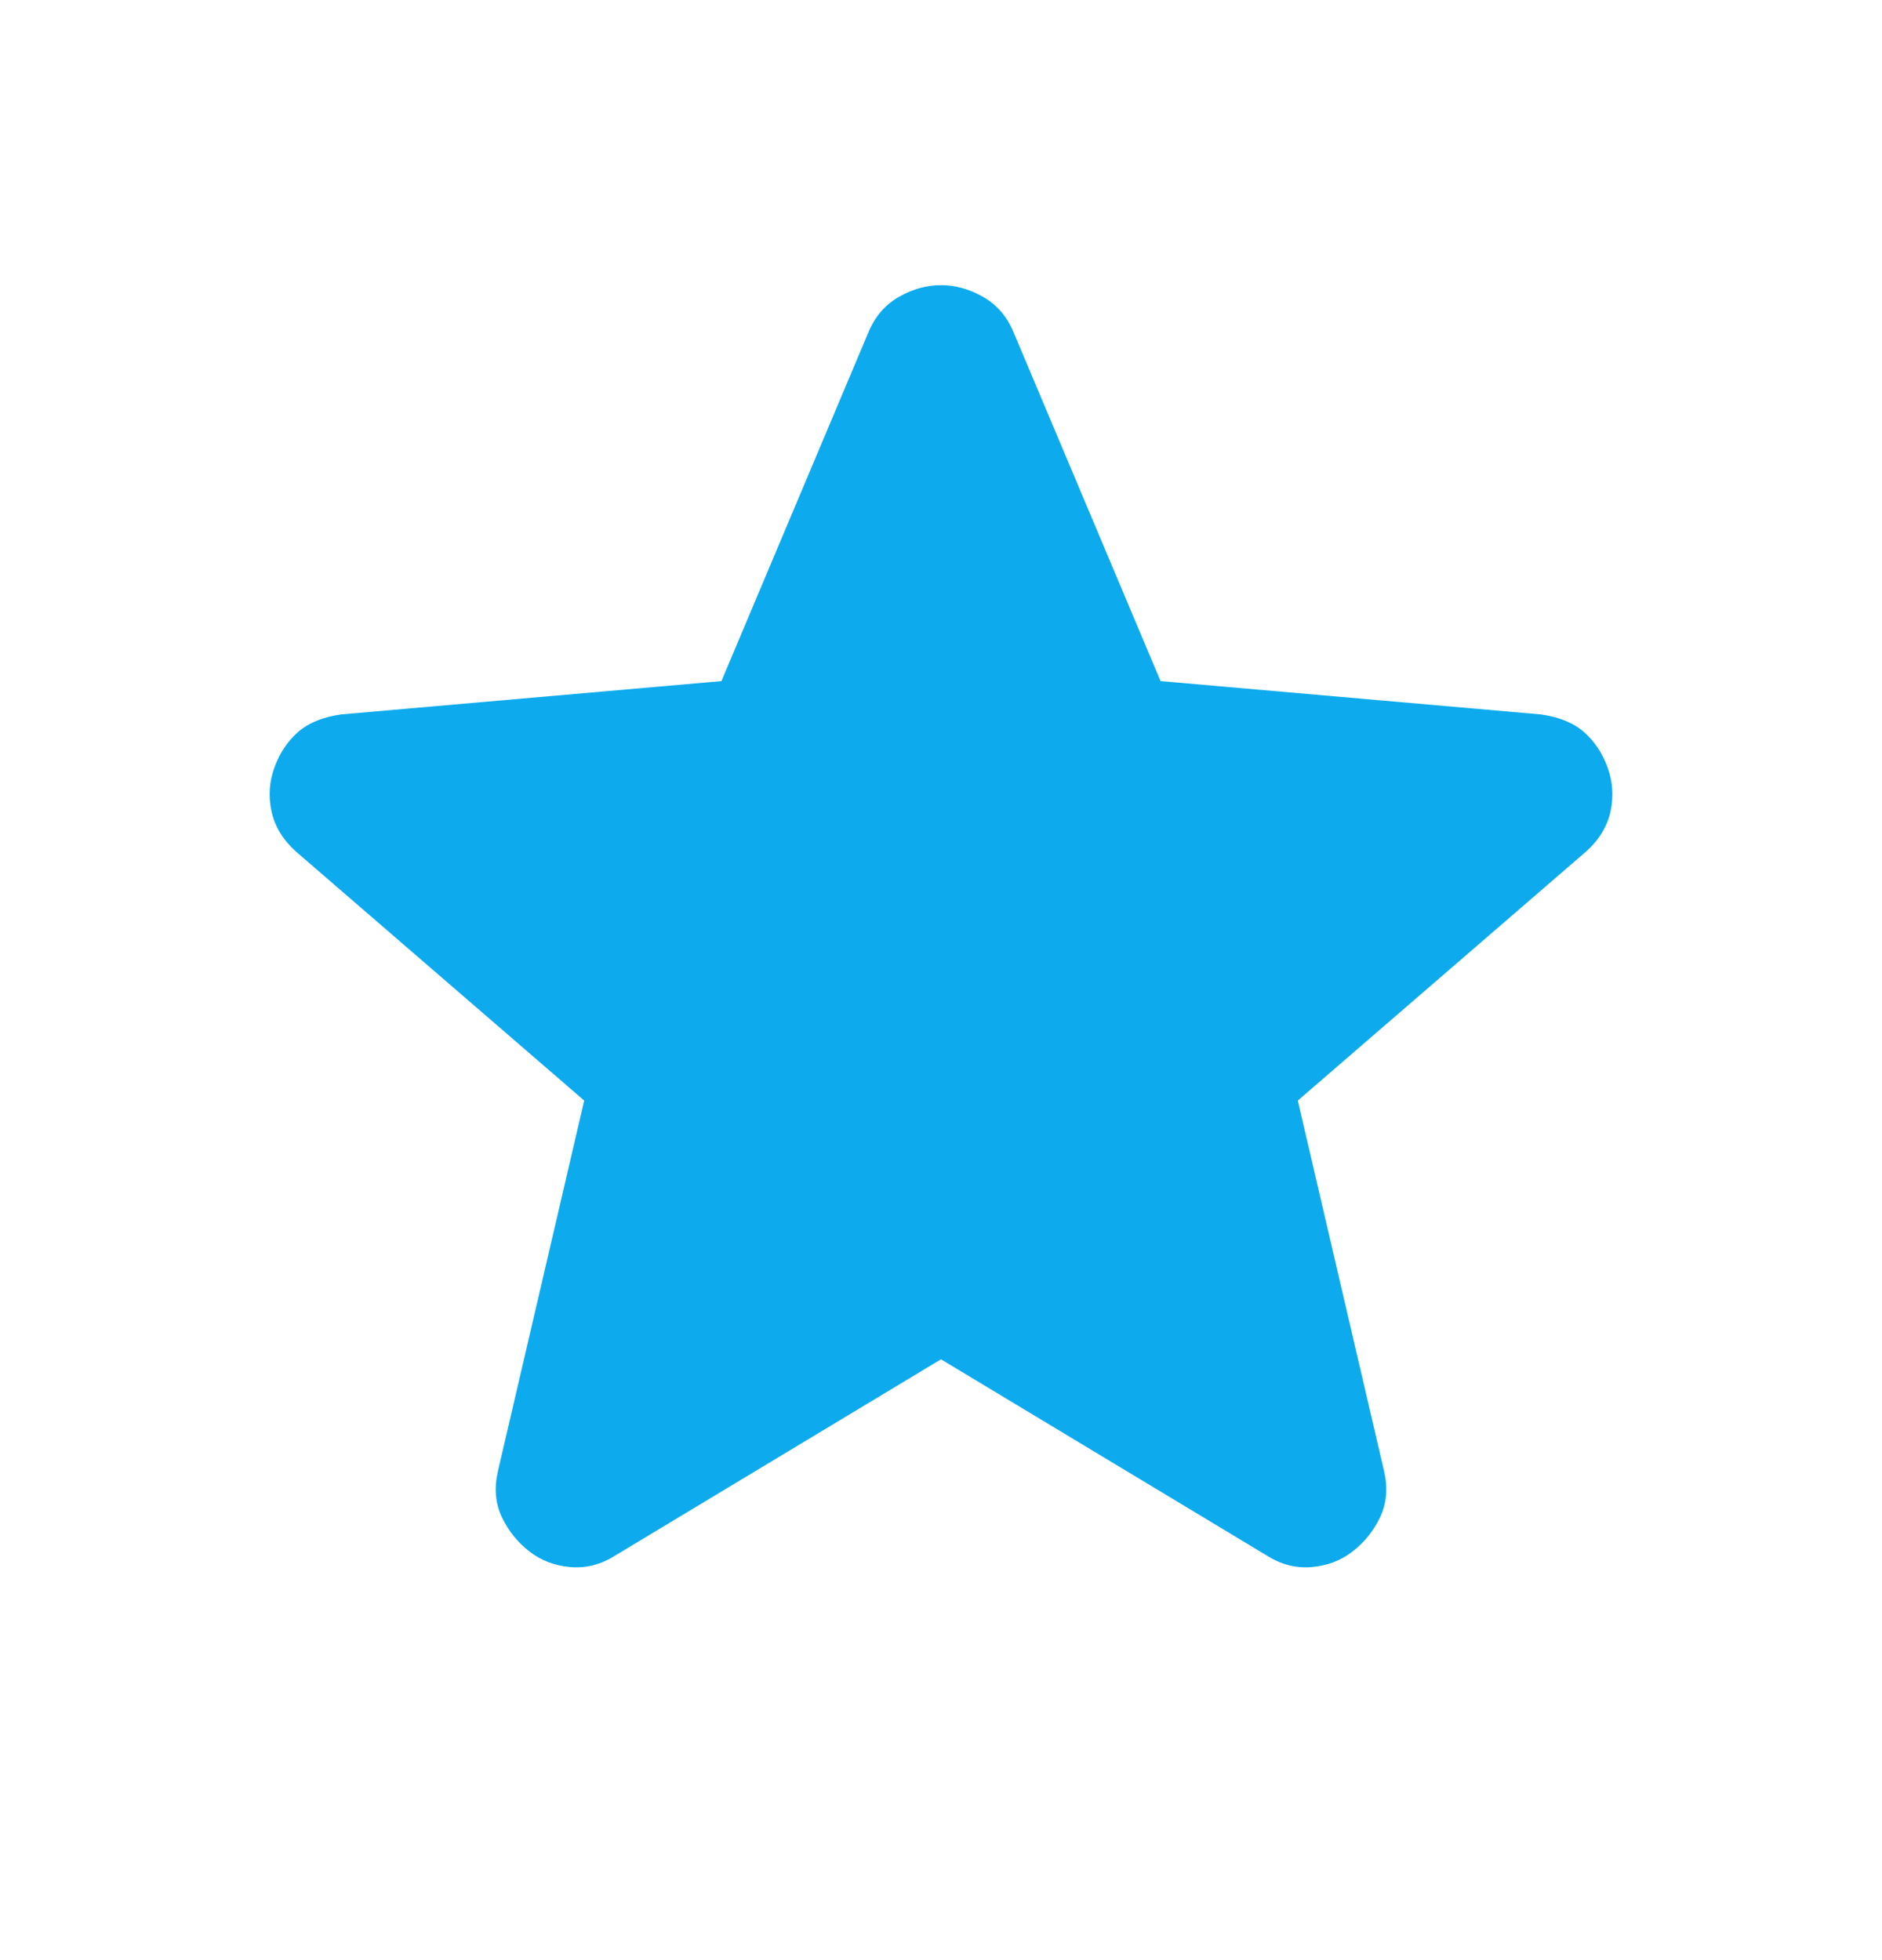 <svg width="24" height="25" viewBox="0 0 24 25" fill="none" xmlns="http://www.w3.org/2000/svg">
<path d="M12 17.337L7.85 19.837C7.667 19.954 7.475 20.004 7.275 19.987C7.075 19.97 6.9 19.904 6.75 19.787C6.6 19.67 6.483 19.525 6.4 19.35C6.317 19.175 6.3 18.979 6.35 18.762L7.45 14.037L3.775 10.862C3.608 10.712 3.504 10.541 3.463 10.35C3.421 10.158 3.433 9.97 3.5 9.787C3.567 9.604 3.667 9.454 3.8 9.337C3.933 9.22 4.117 9.145 4.35 9.112L9.2 8.687L11.075 4.237C11.158 4.037 11.287 3.887 11.463 3.787C11.637 3.687 11.817 3.637 12 3.637C12.183 3.637 12.363 3.687 12.537 3.787C12.713 3.887 12.842 4.037 12.925 4.237L14.8 8.687L19.65 9.112C19.883 9.145 20.067 9.22 20.2 9.337C20.333 9.454 20.433 9.604 20.5 9.787C20.567 9.97 20.579 10.158 20.538 10.35C20.496 10.541 20.392 10.712 20.225 10.862L16.55 14.037L17.65 18.762C17.7 18.979 17.683 19.175 17.6 19.35C17.517 19.525 17.4 19.67 17.25 19.787C17.1 19.904 16.925 19.97 16.725 19.987C16.525 20.004 16.333 19.954 16.15 19.837L12 17.337Z" fill="#0DABED"/>
</svg>
